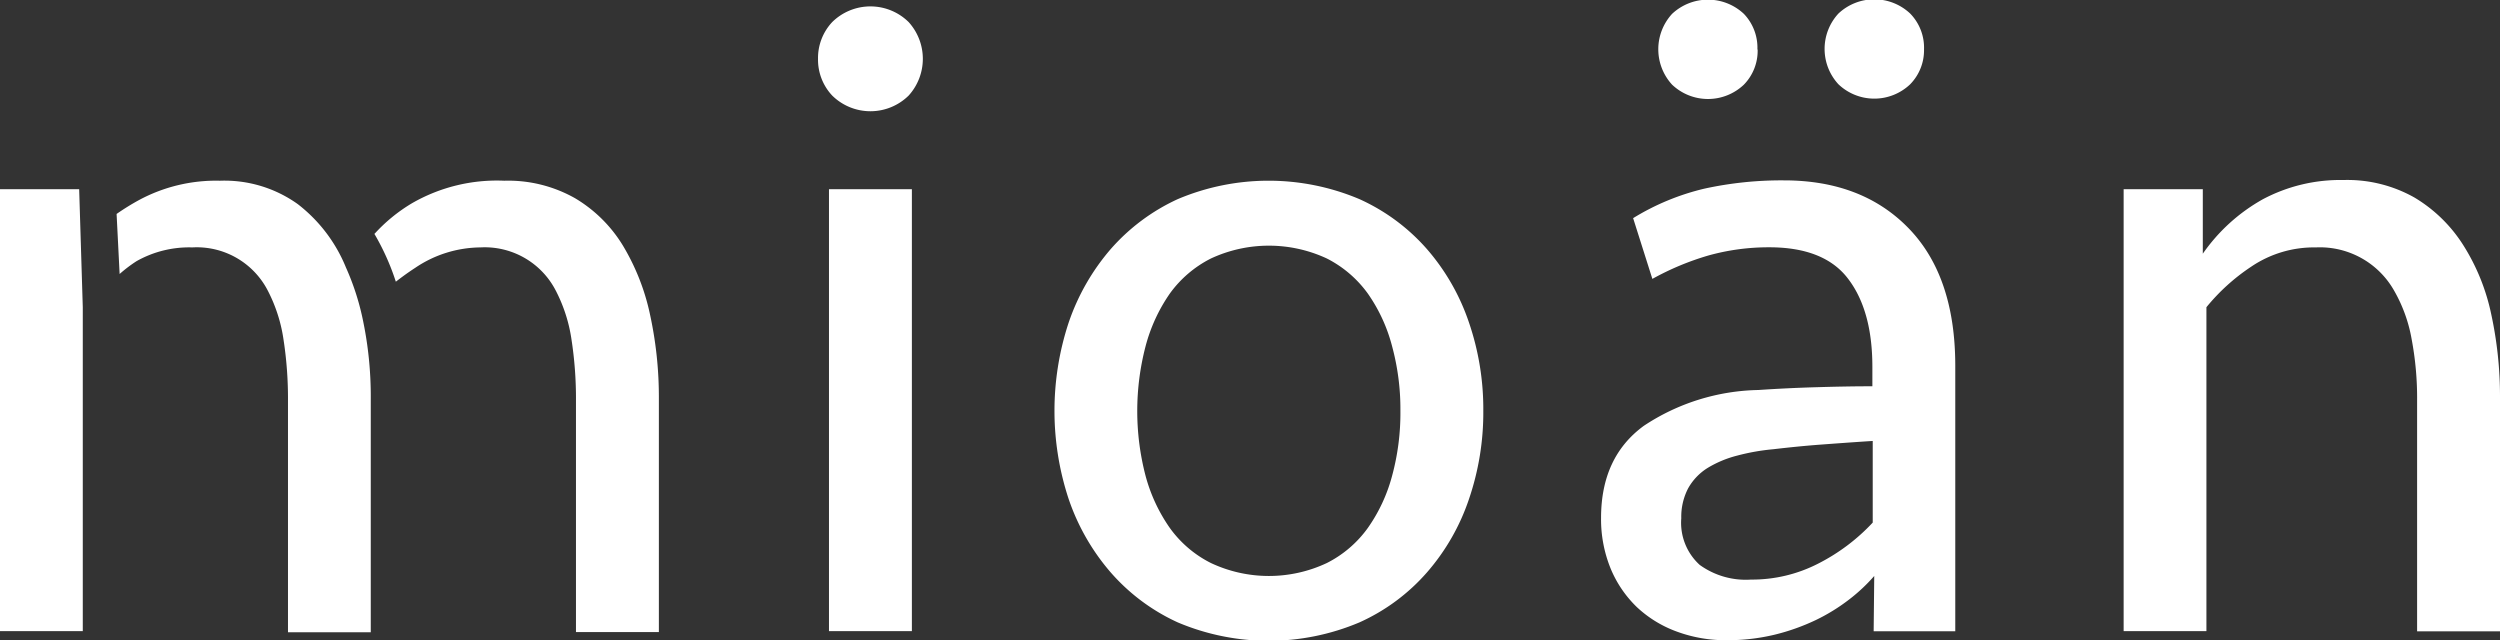 <svg id="レイヤー_1" data-name="レイヤー 1" xmlns="http://www.w3.org/2000/svg" viewBox="0 0 214.42 54.93"><rect x="0" y="0" width="214.42" height="54.93" fill="#333333" stroke="none"/><defs><style>.cls-1{fill:#fff;}</style></defs><path class="cls-1" d="M422.53,408.12V435.9h-7.1V398h6.79Zm2.9-8a20.68,20.68,0,0,1,1.92-1.19,13.92,13.92,0,0,1,6.94-1.66,10.8,10.8,0,0,1,6.67,2,13.08,13.08,0,0,1,4.14,5.44,21.66,21.66,0,0,1,1.42,4.34,32,32,0,0,1,.71,6.95v20h-7.1V416.17a33.36,33.36,0,0,0-.39-5.32,13.23,13.23,0,0,0-1.34-4.15,6.85,6.85,0,0,0-6.48-3.71,9.17,9.17,0,0,0-4.78,1.18,11.88,11.88,0,0,0-1.45,1.1Zm22.1,1.73a14.08,14.08,0,0,1,3.22-2.64,14.57,14.57,0,0,1,7.93-1.94,11.65,11.65,0,0,1,6.07,1.5,11.94,11.94,0,0,1,4.11,4.07,19.21,19.21,0,0,1,2.33,5.95,33.31,33.31,0,0,1,.75,7.19v20h-7.11V416.17a33.36,33.36,0,0,0-.39-5.32,13.23,13.23,0,0,0-1.34-4.15,6.85,6.85,0,0,0-6.47-3.71,10.11,10.11,0,0,0-5.57,1.74c-.18.12-.75.48-1.68,1.2A20.68,20.68,0,0,0,447.53,401.81Z" transform="translate(-415.43 -381.77)"/><path class="cls-1" d="M485.59,386.82a4.51,4.51,0,0,1,1.22-3.16,4.67,4.67,0,0,1,6.55,0,4.69,4.69,0,0,1,0,6.31,4.67,4.67,0,0,1-6.55,0A4.49,4.49,0,0,1,485.59,386.82Zm.94,49.08V398h7.11V435.9Z" transform="translate(-415.43 -381.77)"/><path class="cls-1" d="M542.65,417a23,23,0,0,1-1.23,7.58,18.56,18.56,0,0,1-3.59,6.27,16.88,16.88,0,0,1-5.8,4.3,20,20,0,0,1-15.59,0,17,17,0,0,1-5.76-4.3,18.9,18.9,0,0,1-3.59-6.27,24.13,24.13,0,0,1,0-15.15,19,19,0,0,1,3.59-6.28,17.14,17.14,0,0,1,5.76-4.3,20,20,0,0,1,15.59,0,17,17,0,0,1,5.8,4.3,18.7,18.7,0,0,1,3.59,6.28A22.93,22.93,0,0,1,542.65,417Zm-7.11,0a20.62,20.62,0,0,0-.71-5.52,14,14,0,0,0-2.09-4.54,9.81,9.81,0,0,0-3.51-3,11.78,11.78,0,0,0-9.94,0,9.76,9.76,0,0,0-3.52,3,14.26,14.26,0,0,0-2.09,4.54,22,22,0,0,0,0,11.09,14.18,14.18,0,0,0,2.09,4.49,9.67,9.67,0,0,0,3.52,3,11.68,11.68,0,0,0,9.94,0,9.72,9.72,0,0,0,3.51-3,14,14,0,0,0,2.09-4.49A20.57,20.57,0,0,0,535.54,417Z" transform="translate(-415.43 -381.77)"/><path class="cls-1" d="M576.18,431.17a14.82,14.82,0,0,1-2.13,2,16.17,16.17,0,0,1-2.88,1.78,18.32,18.32,0,0,1-3.55,1.26,17.3,17.3,0,0,1-4.06.47,12.09,12.09,0,0,1-4.34-.75,10,10,0,0,1-3.4-2.09,9.8,9.8,0,0,1-2.25-3.31,11.18,11.18,0,0,1-.82-4.34q0-5.22,3.67-7.9a18.38,18.38,0,0,1,9.82-3.07q2.52-.17,5-.24c1.66-.05,3.25-.08,4.78-.08v-1.66q0-4.81-2.06-7.53c-1.36-1.82-3.63-2.73-6.78-2.73a19.18,19.18,0,0,0-5.25.71,23.41,23.41,0,0,0-4.78,2l-1.65-5.21a20.8,20.8,0,0,1,6.11-2.53,31,31,0,0,1,6.83-.71q6.7,0,10.69,4.11t4,11.76v22.8h-7Zm-10-45.14a4.16,4.16,0,0,1-1.18,3,4.47,4.47,0,0,1-6.16,0,4.49,4.49,0,0,1,0-6.07,4.5,4.5,0,0,1,6.16,0A4.19,4.19,0,0,1,566.16,386Zm-.55,45.45a12.42,12.42,0,0,0,5.76-1.38,16.76,16.76,0,0,0,4.66-3.51v-7c-1.58.1-3.06.21-4.42.31s-2.74.24-4.11.4a18.47,18.47,0,0,0-3.11.55,9.31,9.31,0,0,0-2.53,1.06,4.85,4.85,0,0,0-1.66,1.74,5.28,5.28,0,0,0-.59,2.57,4.88,4.88,0,0,0,1.58,4A6.75,6.75,0,0,0,565.61,431.48ZM580.45,386a4.17,4.17,0,0,1-1.19,3,4.46,4.46,0,0,1-6.15,0,4.47,4.47,0,0,1,0-6.07,4.49,4.49,0,0,1,6.15,0A4.19,4.19,0,0,1,580.45,386Z" transform="translate(-415.43 -381.77)"/><path class="cls-1" d="M597.57,435.9V398h6.79v5.53a15.46,15.46,0,0,1,5.13-4.66,14.16,14.16,0,0,1,6.94-1.66,11.71,11.71,0,0,1,6.08,1.5,12.59,12.59,0,0,1,4.18,4.07,17.92,17.92,0,0,1,2.41,5.95,33.31,33.31,0,0,1,.75,7.19v20h-7.11V416.17a27.28,27.28,0,0,0-.47-5.32,12.78,12.78,0,0,0-1.5-4.15,7.31,7.31,0,0,0-6.71-3.71,9.6,9.6,0,0,0-5.56,1.66,17.25,17.25,0,0,0-3.83,3.47V435.9Z" transform="translate(-415.43 -381.77)"/></svg>